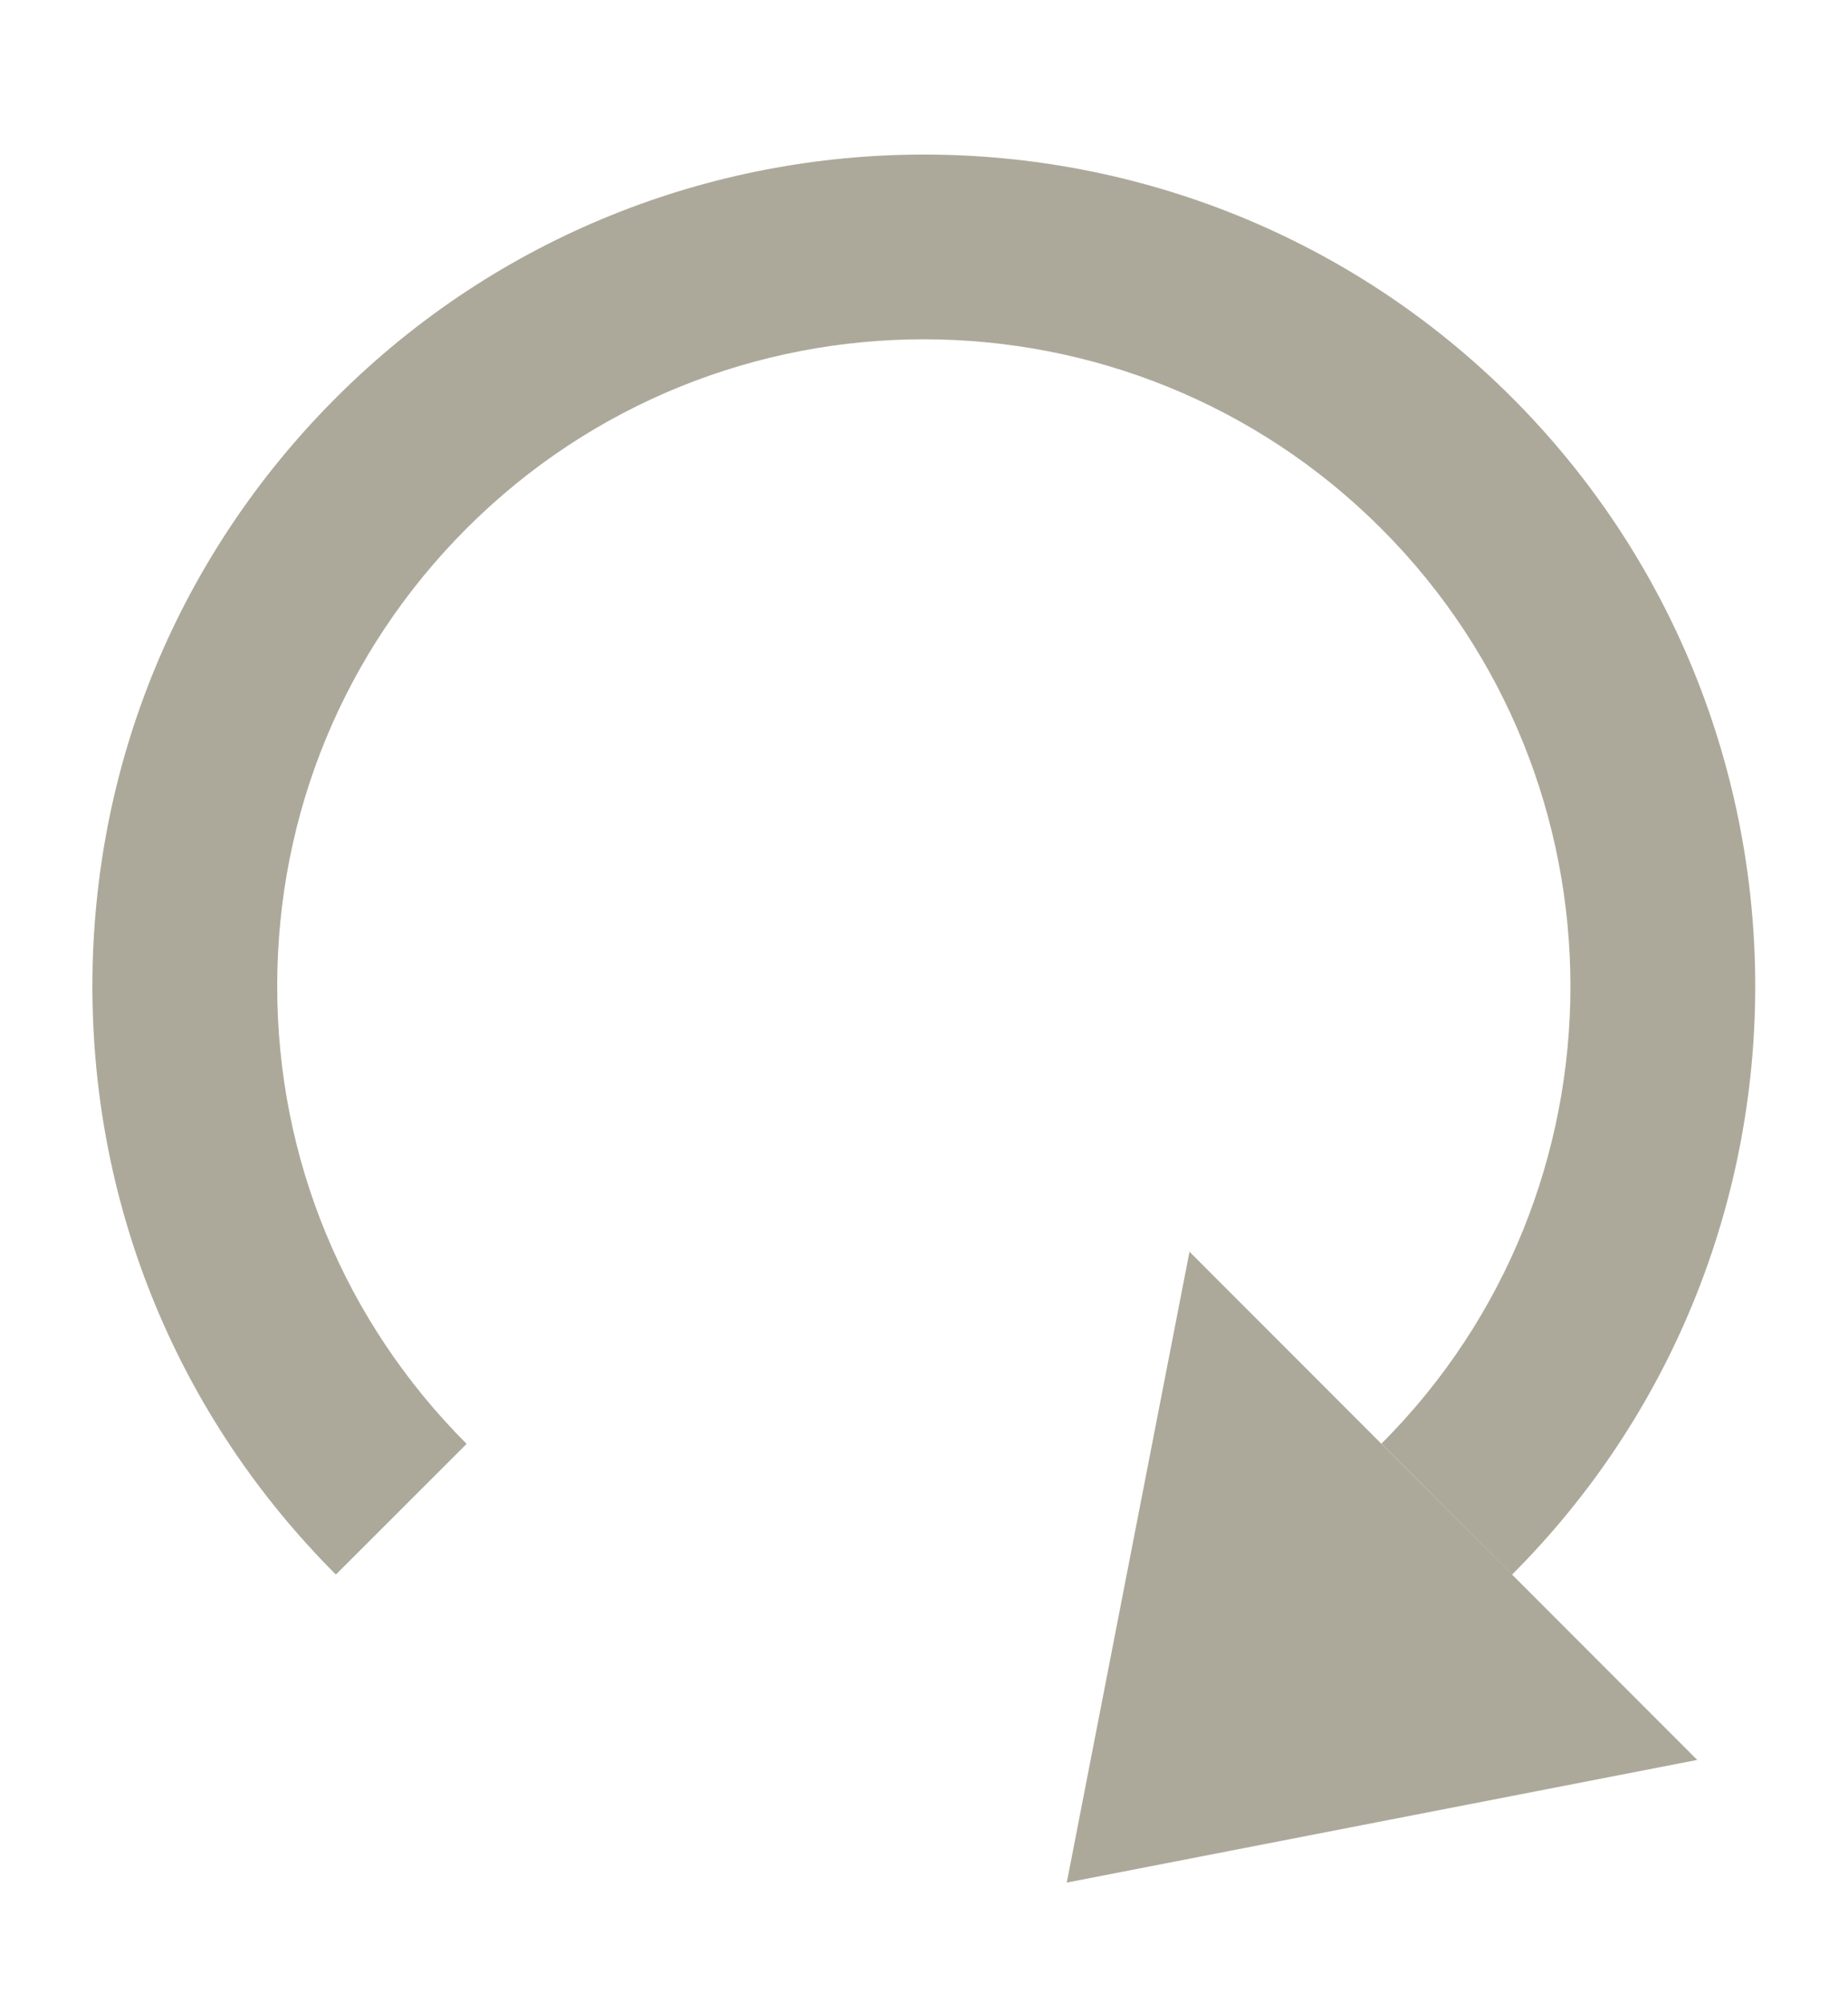 <?xml version="1.0" encoding="utf-8"?>
<!-- Generator: Adobe Illustrator 14.0.0, SVG Export Plug-In . SVG Version: 6.00 Build 43363)  -->
<!DOCTYPE svg PUBLIC "-//W3C//DTD SVG 1.1//EN" "http://www.w3.org/Graphics/SVG/1.1/DTD/svg11.dtd">
<svg version="1.1" id="layer" xmlns="http://www.w3.org/2000/svg" xmlns:xlink="http://www.w3.org/1999/xlink" x="0px" y="0px"
	 width="12px" height="13px" viewBox="0 0 12 13" enable-background="new 0 0 12 13" xml:space="preserve">
<g opacity="0.8">
	<path fill="#999381" d="M9.818,10.219l-0.848-0.85c1.637-1.636,1.637-4.301-0.001-5.939c-1.637-1.637-4.303-1.638-5.94,0
		C2.236,4.224,1.8,5.278,1.8,6.4s0.437,2.176,1.23,2.97l-0.849,0.848C1.161,9.198,0.6,7.843,0.6,6.4s0.562-2.799,1.582-3.819
		c2.105-2.104,5.531-2.104,7.637,0C11.924,4.688,11.924,8.114,9.818,10.219L9.818,10.219z"/>
	<polygon fill="#999381" points="11.021,11.421 6.927,12.217 7.724,8.123 	"/>
	<rect fill="none" width="12" height="13"/>
</g>
</svg>
